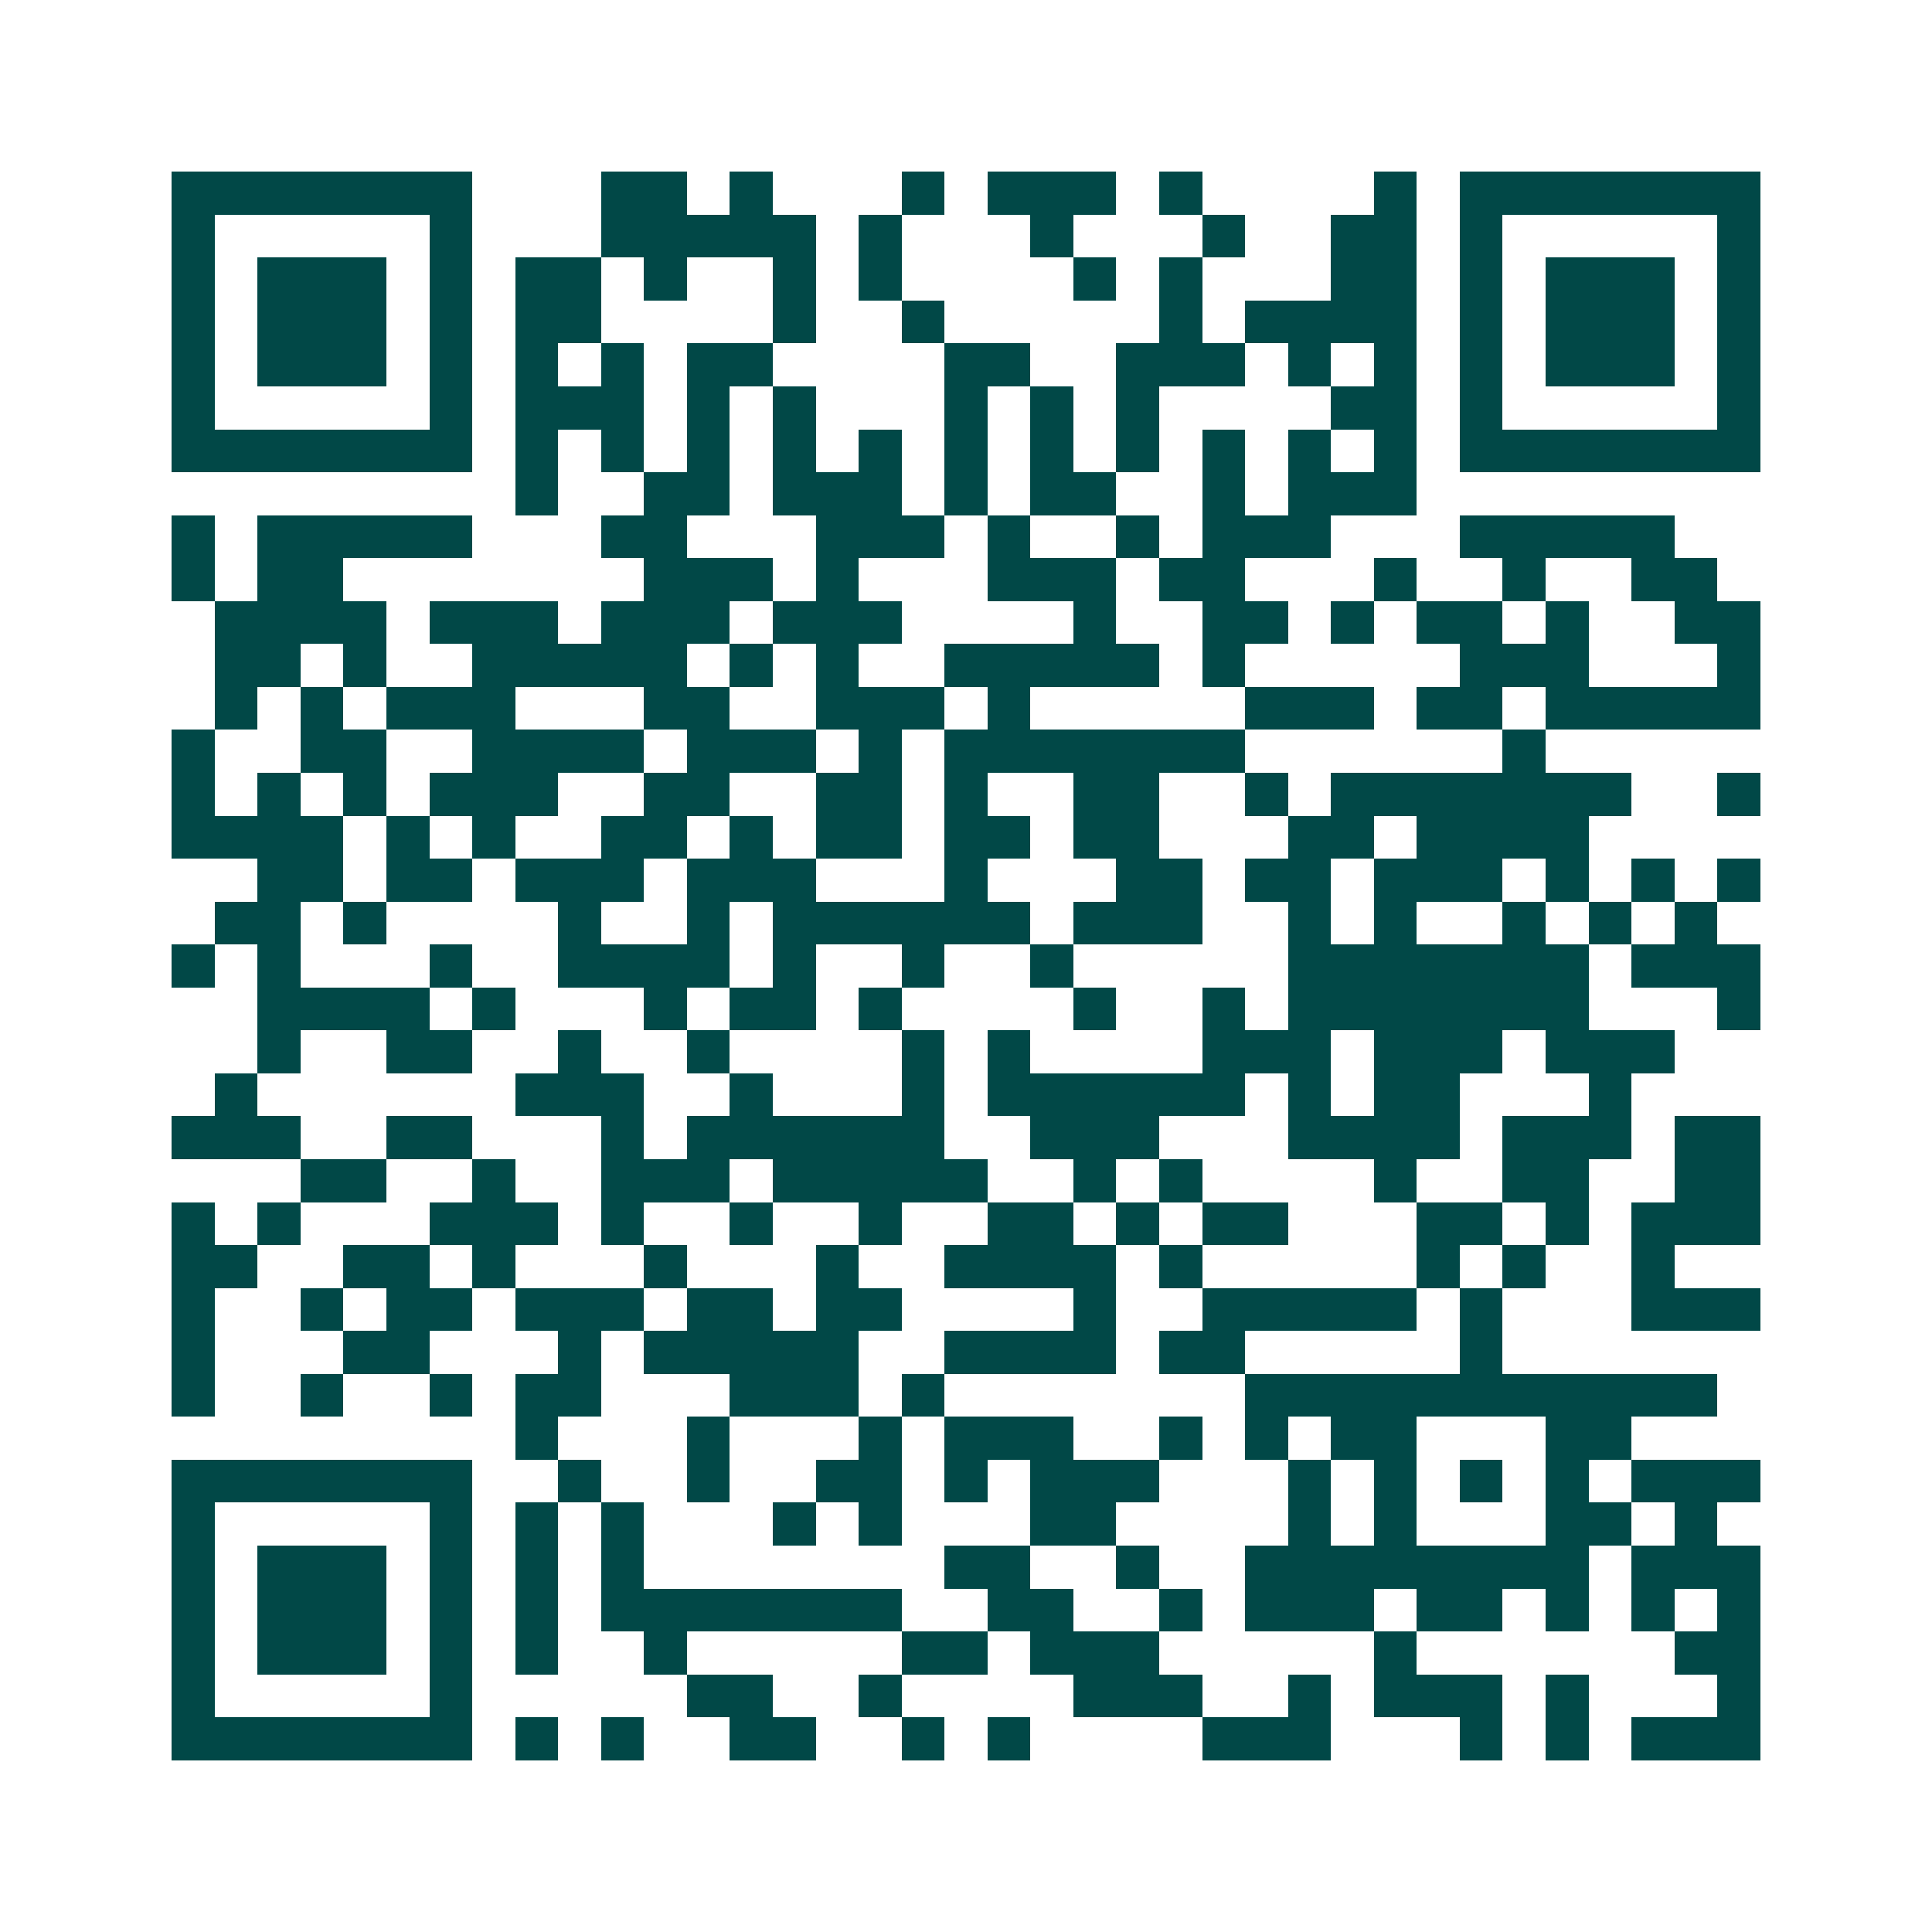 <svg xmlns="http://www.w3.org/2000/svg" width="200" height="200" viewBox="0 0 45 45" shape-rendering="crispEdges"><path fill="#ffffff" d="M0 0h45v45H0z"/><path stroke="#014847" d="M4 4.5h7m3 0h2m1 0h1m3 0h1m1 0h3m1 0h1m4 0h1m1 0h7M4 5.5h1m5 0h1m3 0h5m1 0h1m3 0h1m3 0h1m2 0h2m1 0h1m5 0h1M4 6.5h1m1 0h3m1 0h1m1 0h2m1 0h1m2 0h1m1 0h1m4 0h1m1 0h1m3 0h2m1 0h1m1 0h3m1 0h1M4 7.5h1m1 0h3m1 0h1m1 0h2m4 0h1m2 0h1m5 0h1m1 0h4m1 0h1m1 0h3m1 0h1M4 8.5h1m1 0h3m1 0h1m1 0h1m1 0h1m1 0h2m4 0h2m2 0h3m1 0h1m1 0h1m1 0h1m1 0h3m1 0h1M4 9.5h1m5 0h1m1 0h3m1 0h1m1 0h1m3 0h1m1 0h1m1 0h1m4 0h2m1 0h1m5 0h1M4 10.5h7m1 0h1m1 0h1m1 0h1m1 0h1m1 0h1m1 0h1m1 0h1m1 0h1m1 0h1m1 0h1m1 0h1m1 0h7M12 11.5h1m2 0h2m1 0h3m1 0h1m1 0h2m2 0h1m1 0h3M4 12.5h1m1 0h5m3 0h2m3 0h3m1 0h1m2 0h1m1 0h3m3 0h5M4 13.5h1m1 0h2m7 0h3m1 0h1m3 0h3m1 0h2m3 0h1m2 0h1m2 0h2M5 14.5h4m1 0h3m1 0h3m1 0h3m4 0h1m2 0h2m1 0h1m1 0h2m1 0h1m2 0h2M5 15.5h2m1 0h1m2 0h5m1 0h1m1 0h1m2 0h5m1 0h1m5 0h3m3 0h1M5 16.5h1m1 0h1m1 0h3m3 0h2m2 0h3m1 0h1m5 0h3m1 0h2m1 0h5M4 17.5h1m2 0h2m2 0h4m1 0h3m1 0h1m1 0h7m6 0h1M4 18.5h1m1 0h1m1 0h1m1 0h3m2 0h2m2 0h2m1 0h1m2 0h2m2 0h1m1 0h7m2 0h1M4 19.5h4m1 0h1m1 0h1m2 0h2m1 0h1m1 0h2m1 0h2m1 0h2m3 0h2m1 0h4M6 20.5h2m1 0h2m1 0h3m1 0h3m3 0h1m3 0h2m1 0h2m1 0h3m1 0h1m1 0h1m1 0h1M5 21.5h2m1 0h1m4 0h1m2 0h1m1 0h6m1 0h3m2 0h1m1 0h1m2 0h1m1 0h1m1 0h1M4 22.5h1m1 0h1m3 0h1m2 0h4m1 0h1m2 0h1m2 0h1m5 0h7m1 0h3M6 23.5h4m1 0h1m3 0h1m1 0h2m1 0h1m4 0h1m2 0h1m1 0h7m3 0h1M6 24.5h1m2 0h2m2 0h1m2 0h1m4 0h1m1 0h1m4 0h3m1 0h3m1 0h3M5 25.5h1m6 0h3m2 0h1m3 0h1m1 0h6m1 0h1m1 0h2m3 0h1M4 26.5h3m2 0h2m3 0h1m1 0h6m2 0h3m3 0h4m1 0h3m1 0h2M7 27.5h2m2 0h1m2 0h3m1 0h5m2 0h1m1 0h1m4 0h1m2 0h2m2 0h2M4 28.5h1m1 0h1m3 0h3m1 0h1m2 0h1m2 0h1m2 0h2m1 0h1m1 0h2m3 0h2m1 0h1m1 0h3M4 29.5h2m2 0h2m1 0h1m3 0h1m3 0h1m2 0h4m1 0h1m5 0h1m1 0h1m2 0h1M4 30.5h1m2 0h1m1 0h2m1 0h3m1 0h2m1 0h2m4 0h1m2 0h5m1 0h1m3 0h3M4 31.5h1m3 0h2m3 0h1m1 0h5m2 0h4m1 0h2m5 0h1M4 32.5h1m2 0h1m2 0h1m1 0h2m3 0h3m1 0h1m7 0h11M12 33.5h1m3 0h1m3 0h1m1 0h3m2 0h1m1 0h1m1 0h2m3 0h2M4 34.5h7m2 0h1m2 0h1m2 0h2m1 0h1m1 0h3m3 0h1m1 0h1m1 0h1m1 0h1m1 0h3M4 35.5h1m5 0h1m1 0h1m1 0h1m3 0h1m1 0h1m3 0h2m4 0h1m1 0h1m3 0h2m1 0h1M4 36.5h1m1 0h3m1 0h1m1 0h1m1 0h1m7 0h2m2 0h1m2 0h8m1 0h3M4 37.5h1m1 0h3m1 0h1m1 0h1m1 0h7m2 0h2m2 0h1m1 0h3m1 0h2m1 0h1m1 0h1m1 0h1M4 38.5h1m1 0h3m1 0h1m1 0h1m2 0h1m5 0h2m1 0h3m5 0h1m6 0h2M4 39.5h1m5 0h1m5 0h2m2 0h1m4 0h3m2 0h1m1 0h3m1 0h1m3 0h1M4 40.5h7m1 0h1m1 0h1m2 0h2m2 0h1m1 0h1m4 0h3m3 0h1m1 0h1m1 0h3"/></svg>
